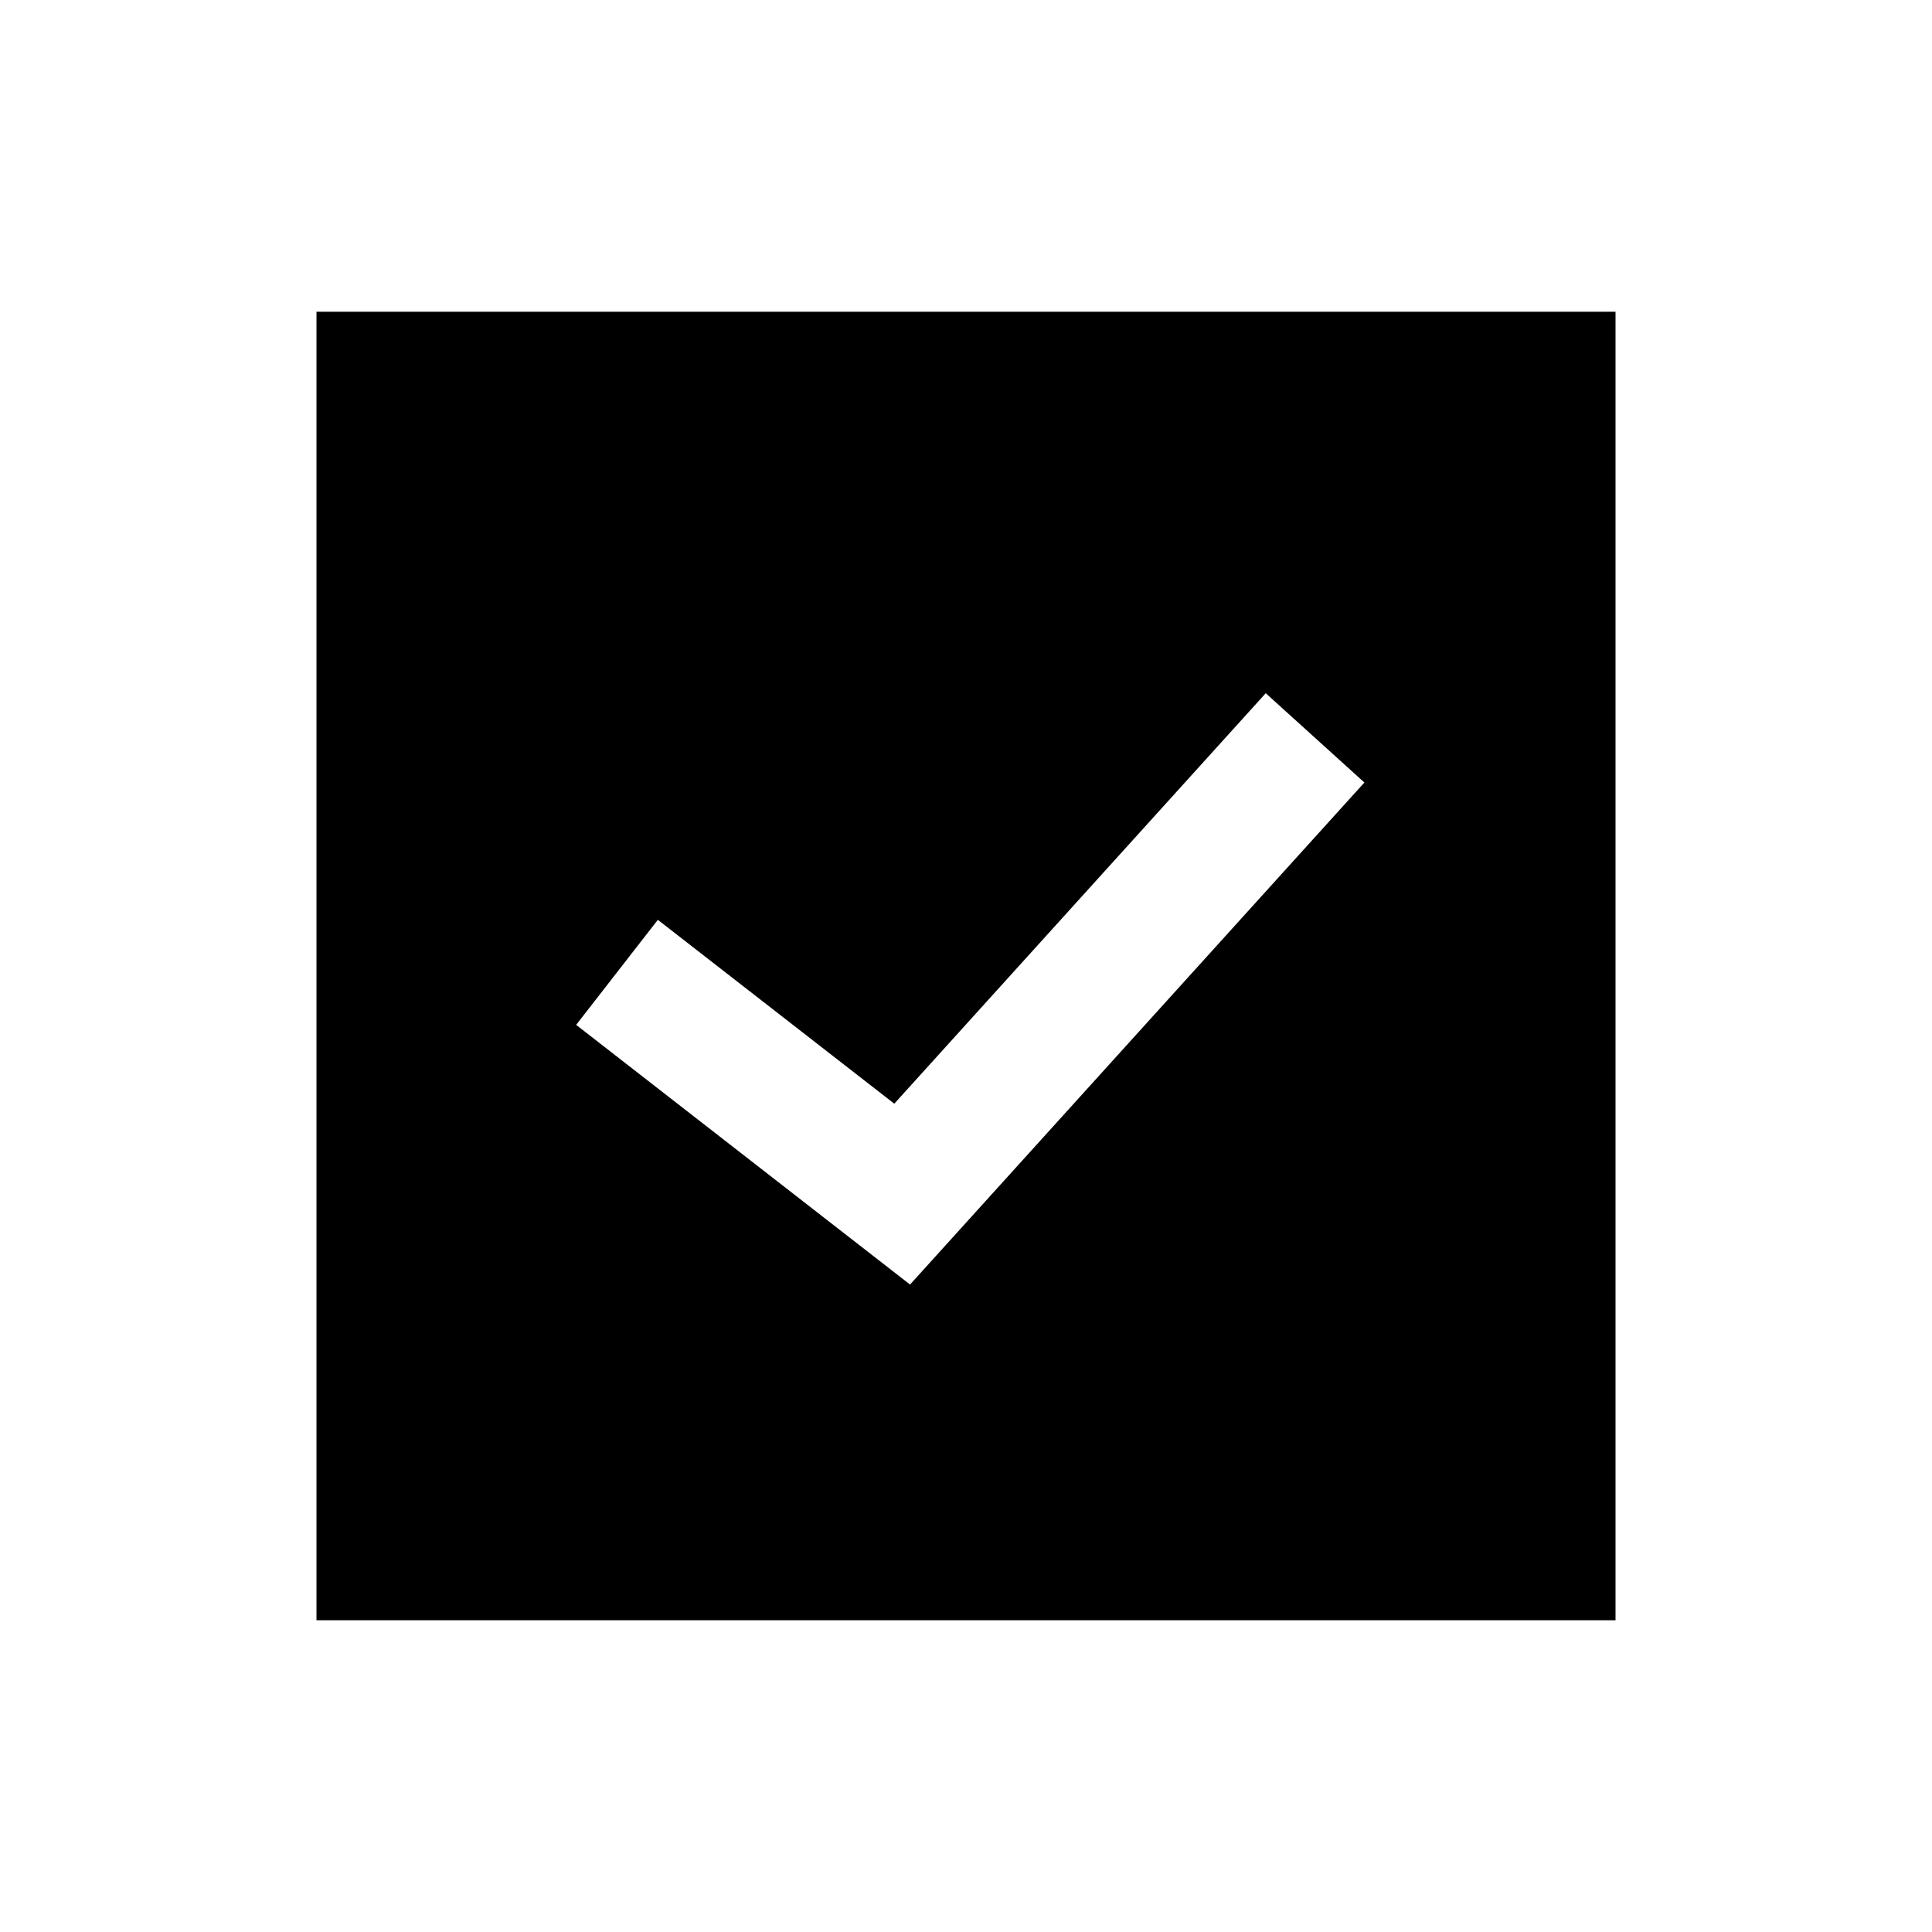 <?xml version="1.0" encoding="UTF-8"?>
<!-- Uploaded to: ICON Repo, www.iconrepo.com, Generator: ICON Repo Mixer Tools -->
<svg fill="#000000" width="800px" height="800px" version="1.1" viewBox="144 144 512 512" xmlns="http://www.w3.org/2000/svg">
 <path d="m227.87 226.61v346.78h344.26v-346.78zm157.3 257.81-88.484-68.82 21.648-27.836 62.66 48.727 98.438-108.78 26.145 23.664z"/>
</svg>